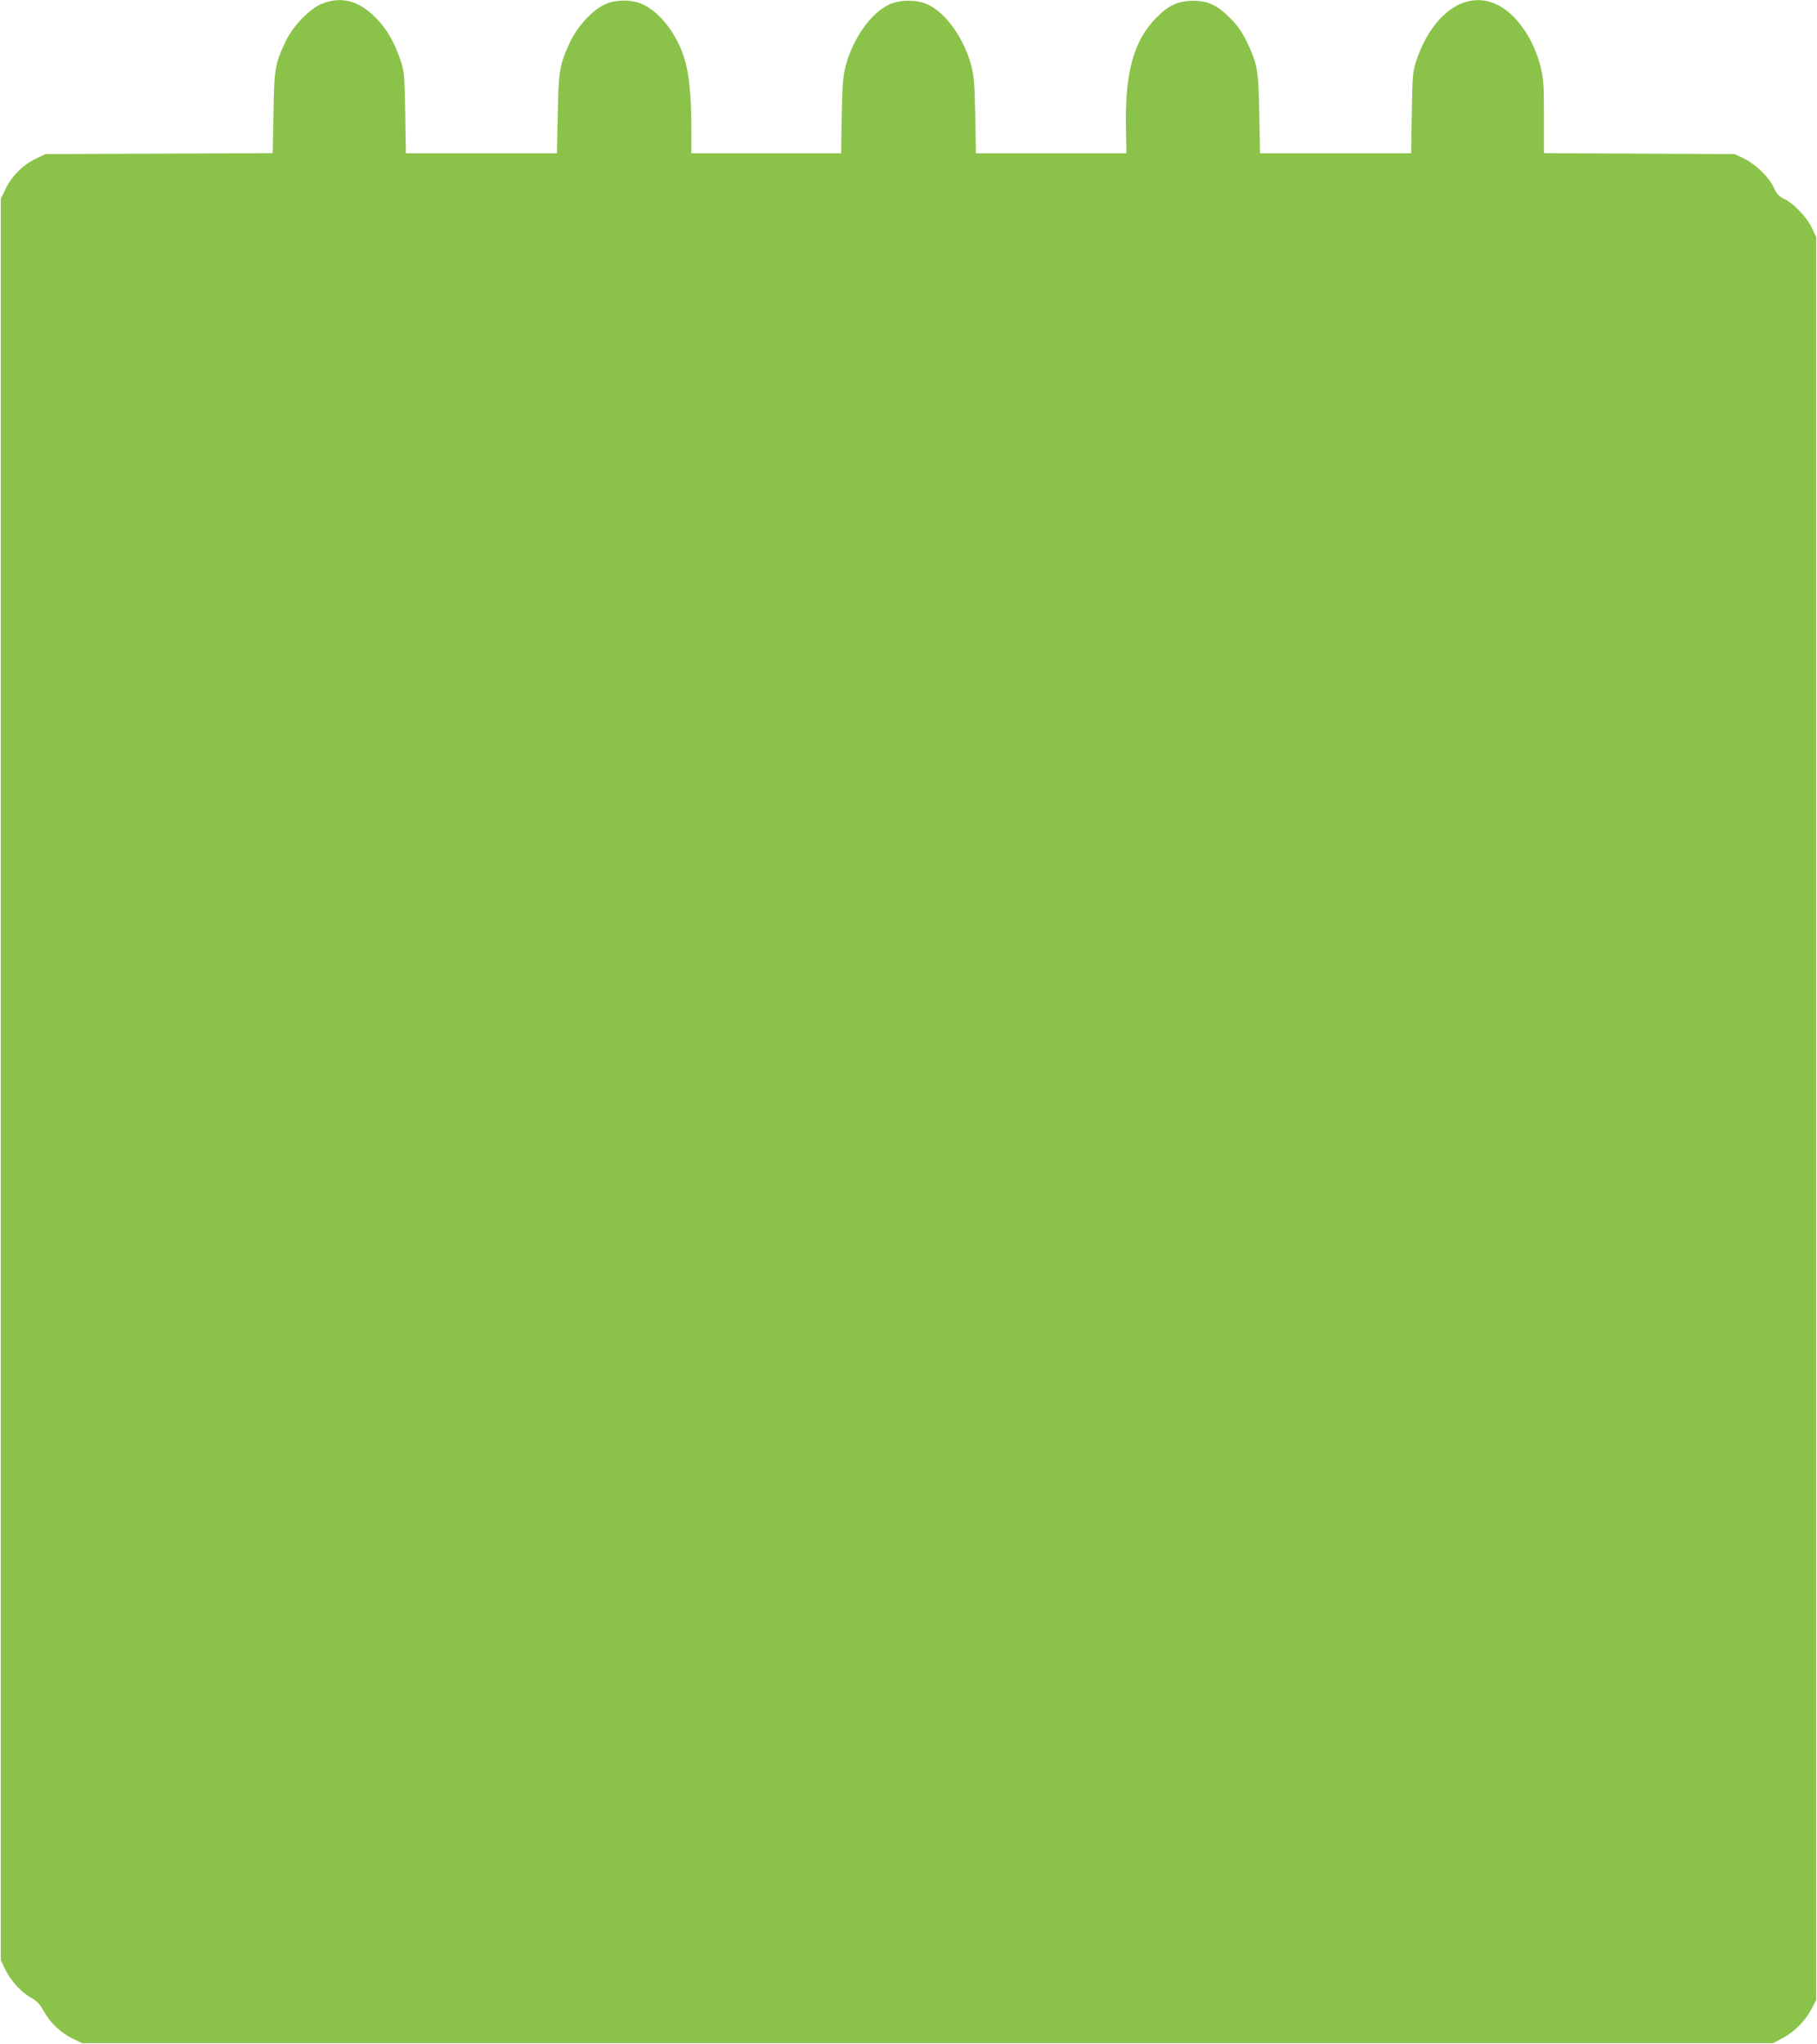 <?xml version="1.0" standalone="no"?>
<!DOCTYPE svg PUBLIC "-//W3C//DTD SVG 20010904//EN"
 "http://www.w3.org/TR/2001/REC-SVG-20010904/DTD/svg10.dtd">
<svg version="1.0" xmlns="http://www.w3.org/2000/svg"
 width="1138pt" height="1280pt" viewBox="0 0 1138 1280"
 preserveAspectRatio="xMidYMid meet">
<g transform="translate(0,1280) scale(0.1,-0.1)"
fill="#8bc34a" stroke="none">
<path d="M2020 12778 c-77 -29 -183 -138 -229 -233 -68 -142 -74 -174 -78
-452 l-5 -252 -711 -3 -712 -3 -57 -27 c-80 -37 -152 -107 -191 -187 l-32 -66
0 -5515 0 -5515 27 -57 c33 -70 103 -147 164 -179 34 -19 53 -38 79 -85 42
-75 109 -137 183 -172 l57 -27 5295 0 5295 0 60 32 c73 38 143 109 181 183
l29 55 0 5520 0 5520 -27 58 c-31 66 -114 153 -174 182 -32 15 -46 30 -64 69
-30 66 -111 145 -185 182 l-60 29 -597 3 -598 3 0 227 c0 200 -3 239 -21 313
-44 173 -144 320 -259 383 -199 108 -419 -40 -521 -349 -21 -64 -23 -93 -27
-322 l-4 -253 -473 0 -473 0 -5 248 c-5 277 -11 309 -79 452 -30 61 -58 101
-102 145 -84 84 -140 110 -236 110 -91 -1 -149 -27 -225 -103 -146 -146 -201
-348 -193 -705 l3 -147 -471 0 -472 0 -4 238 c-4 201 -8 249 -26 315 -46 168
-155 322 -267 377 -70 34 -180 34 -250 0 -112 -55 -221 -209 -267 -377 -18
-66 -22 -114 -26 -315 l-4 -238 -469 0 -469 0 0 159 c0 202 -14 342 -45 439
-46 146 -144 275 -248 329 -72 38 -179 39 -252 4 -78 -38 -167 -135 -214 -233
-66 -140 -73 -182 -78 -455 l-5 -243 -473 0 -473 0 -4 253 c-4 229 -6 258 -27
322 -40 121 -88 204 -160 276 -105 105 -211 133 -331 87z"/>
</g>
</svg>
